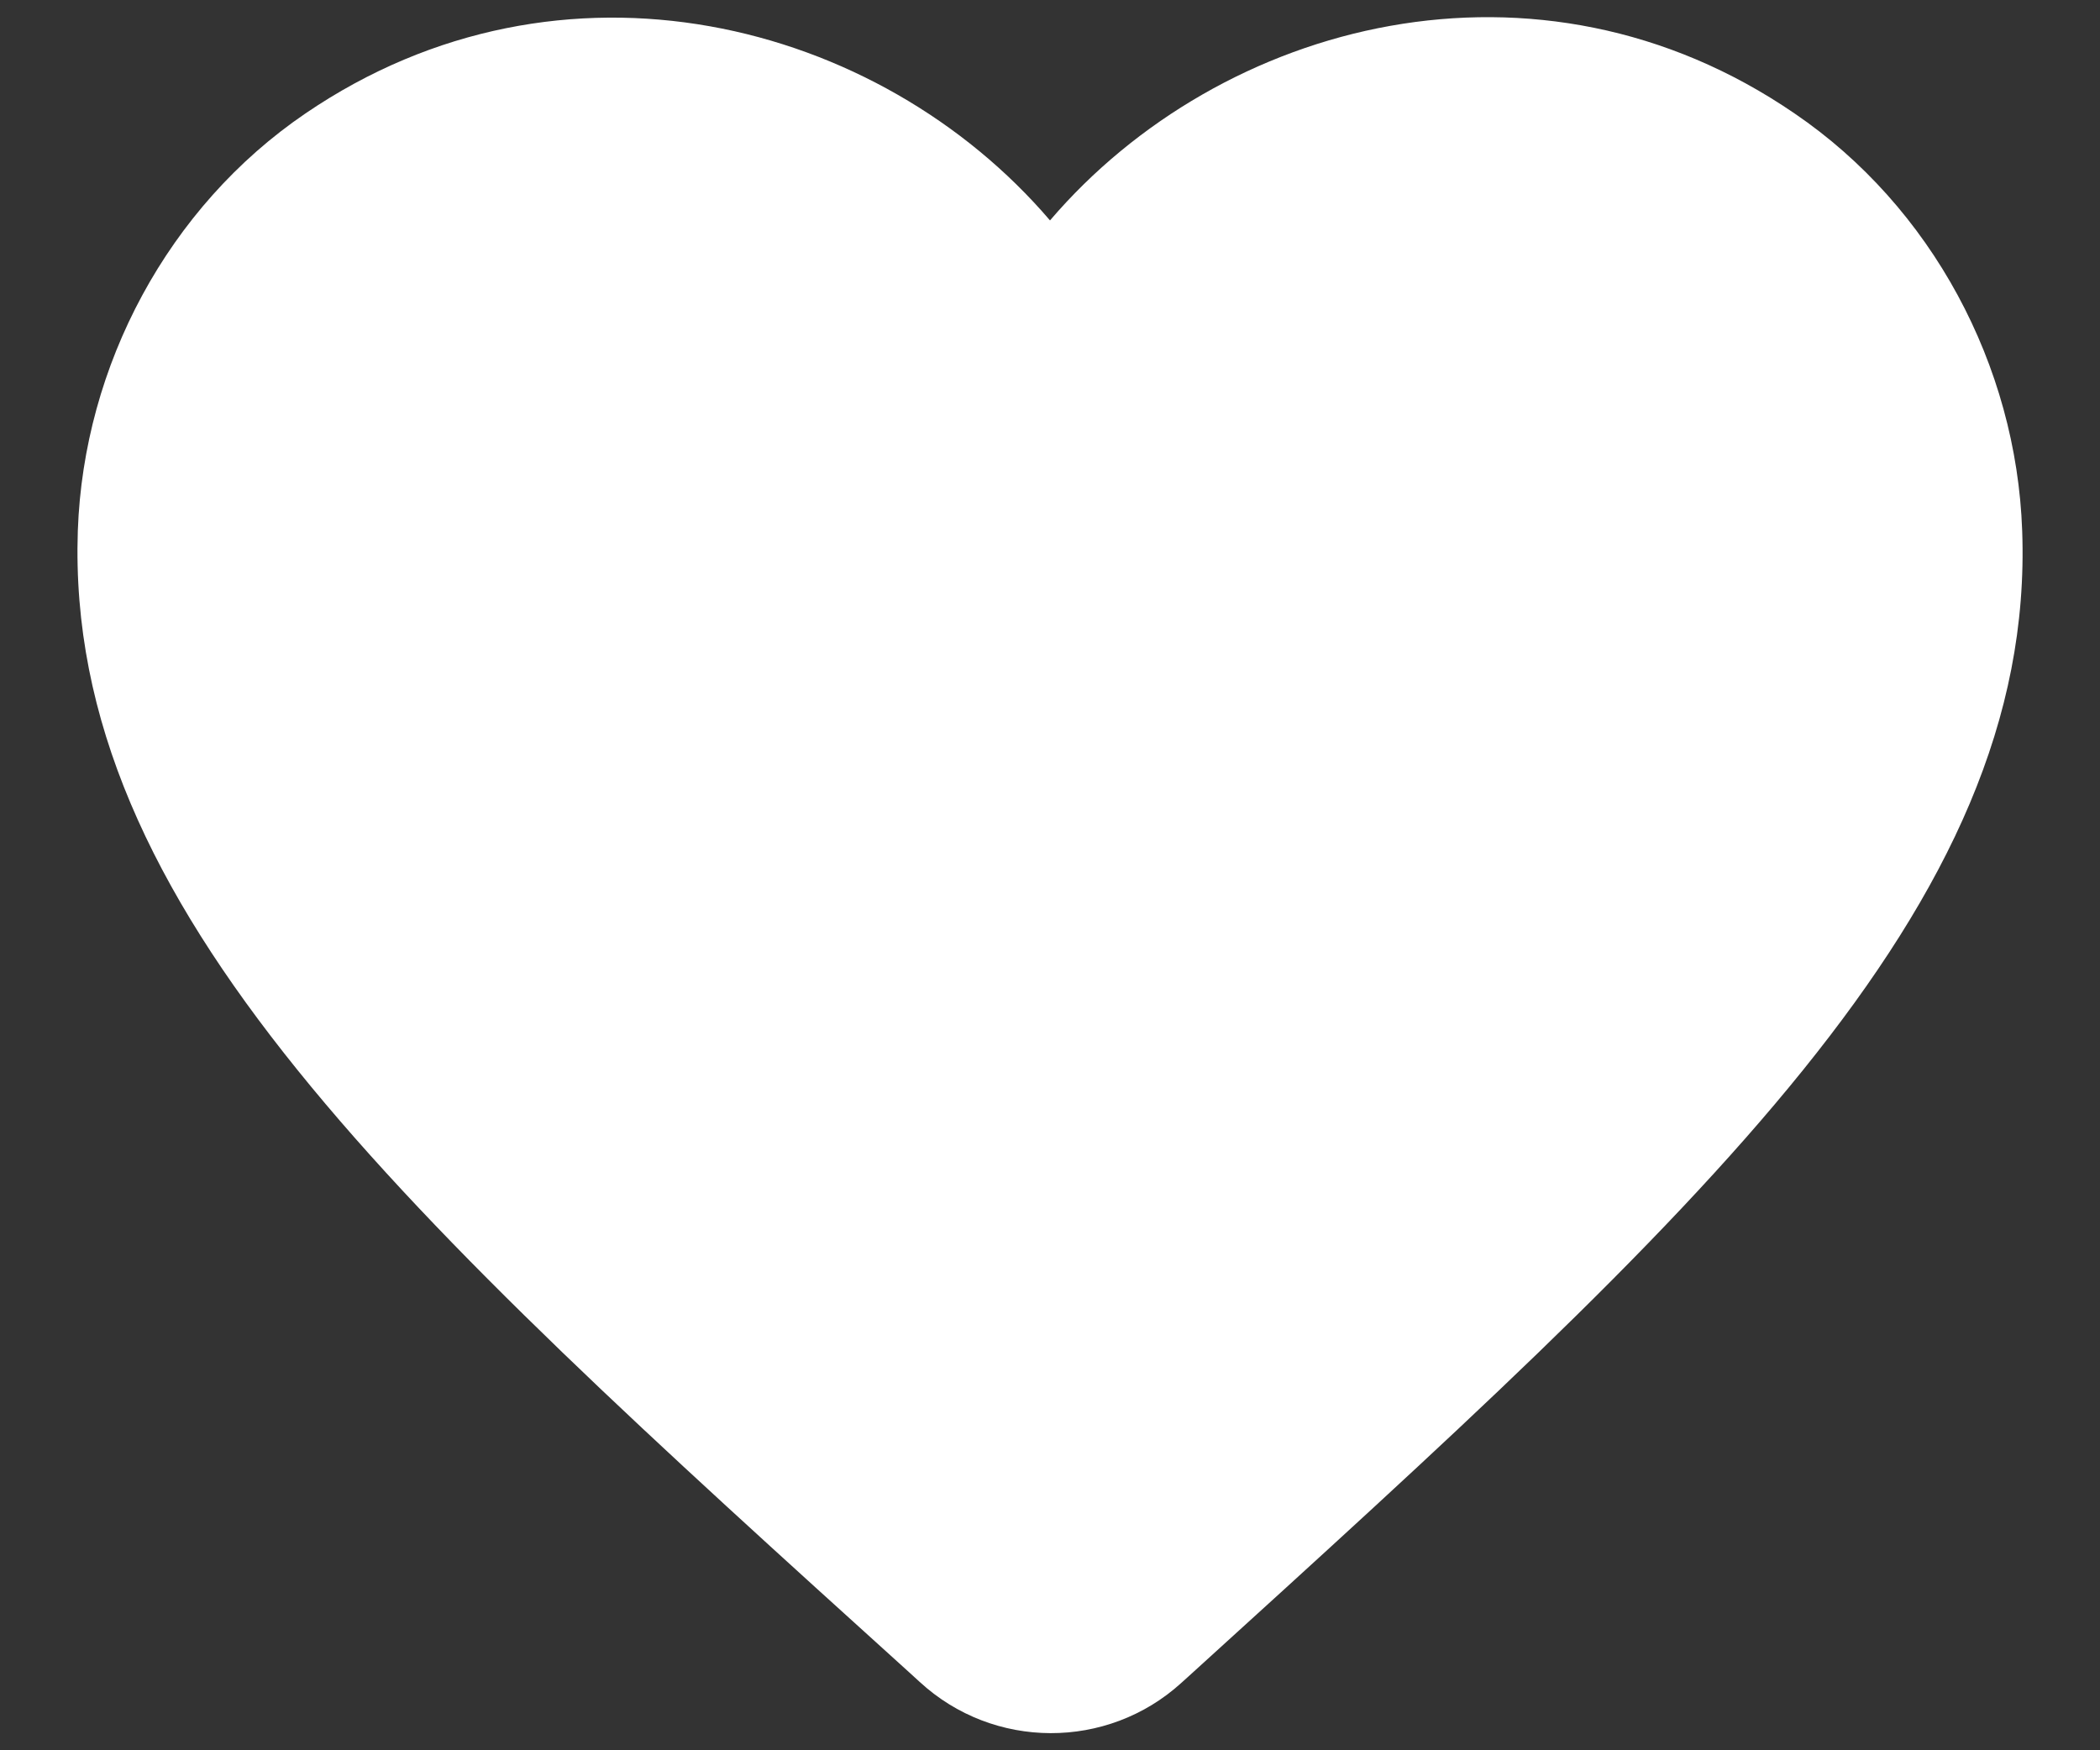 <svg width="18" height="15" viewBox="0 0 18 15" fill="none" xmlns="http://www.w3.org/2000/svg">
<rect x="0" y="0" width="18" height="15" fill="#333333" stroke="none"/>
<path d="M10.125 14.423C9.492 14.998 8.517 14.998 7.883 14.414L7.792 14.331C3.417 10.373 0.558 7.781 0.667 4.548C0.717 3.131 1.442 1.773 2.617 0.973C4.817 -0.527 7.533 0.173 9 1.889C10.467 0.173 13.183 -0.536 15.383 0.973C16.558 1.773 17.283 3.131 17.333 4.548C17.45 7.781 14.583 10.373 10.208 14.348L10.125 14.423Z" fill="white"/>
</svg>
